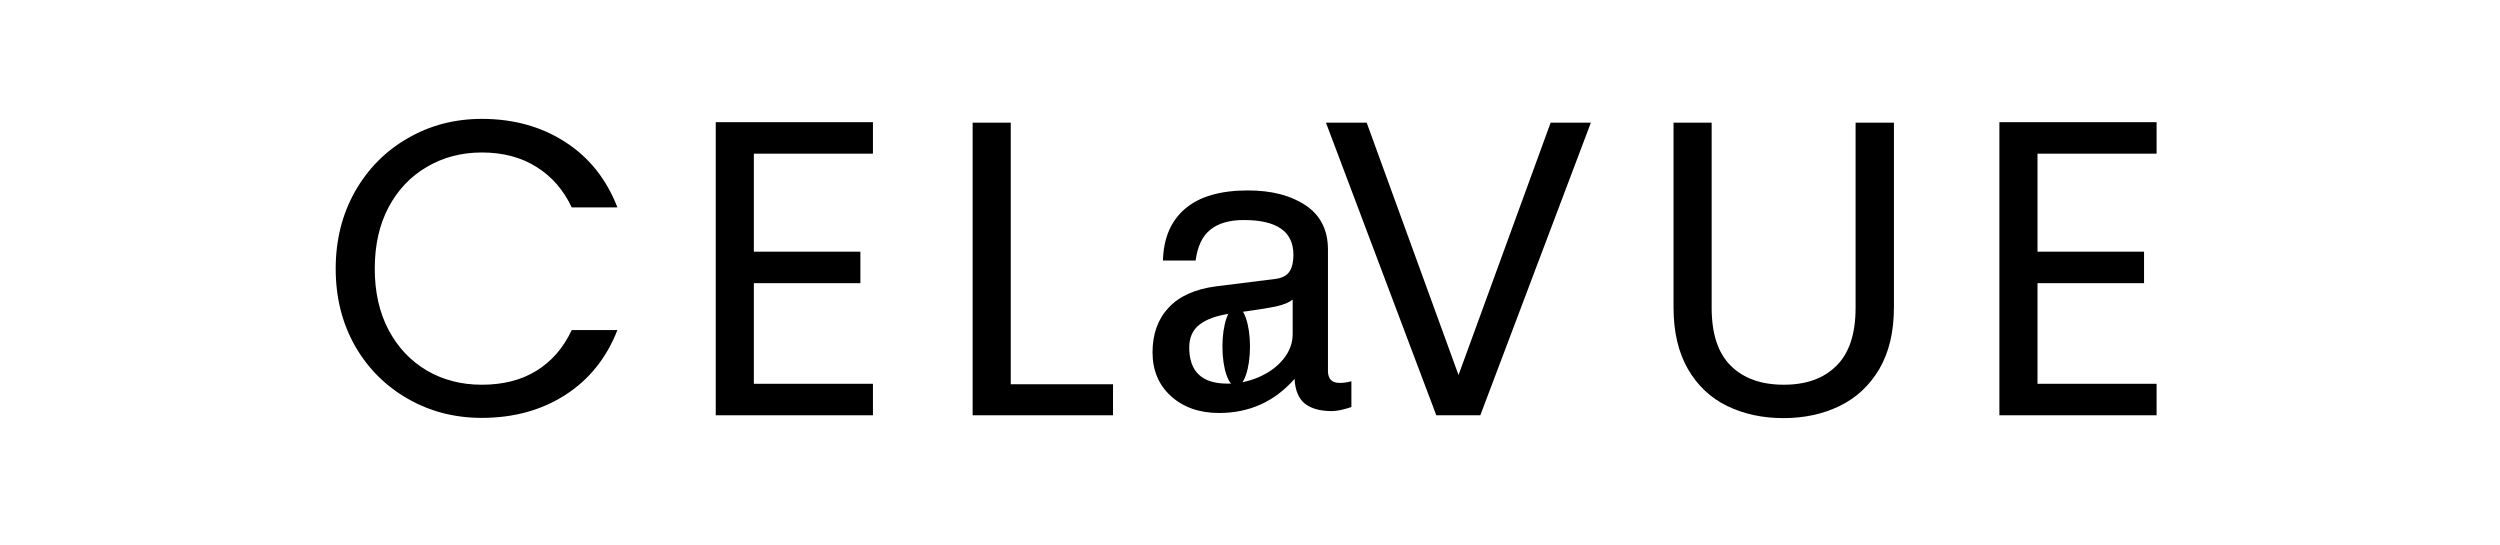 <svg version="1.0" preserveAspectRatio="xMidYMid meet" height="48" viewBox="0 0 165 36" zoomAndPan="magnify" width="220" xmlns:xlink="http://www.w3.org/1999/xlink" xmlns="http://www.w3.org/2000/svg"><defs><g></g><clipPath id="f93bbd642e"><path clip-rule="nonzero" d="M 80.68 20.234 L 82.5 20.234 L 82.5 25.516 L 80.68 25.516 Z M 80.68 20.234"></path></clipPath><clipPath id="caac880e5d"><path clip-rule="nonzero" d="M 81.59 20.234 C 81.086 20.234 80.68 21.414 80.68 22.875 C 80.68 24.332 81.086 25.512 81.59 25.512 C 82.094 25.512 82.5 24.332 82.5 22.875 C 82.5 21.414 82.094 20.234 81.59 20.234 Z M 81.59 20.234"></path></clipPath></defs><g fill-opacity="1" fill="#000000"><g transform="translate(75.114, 26.866)"><g><path d="M 13.312 -1.594 C 13.551 -1.594 13.805 -1.629 14.078 -1.703 L 14.078 0 C 13.547 0.176 13.113 0.266 12.781 0.266 C 12.02 0.266 11.43 0.102 11.016 -0.219 C 10.598 -0.551 10.367 -1.098 10.328 -1.859 C 9.004 -0.359 7.344 0.391 5.344 0.391 C 4.051 0.391 2.992 0.02 2.172 -0.719 C 1.359 -1.457 0.953 -2.422 0.953 -3.609 C 0.953 -4.816 1.305 -5.801 2.016 -6.562 C 2.723 -7.32 3.77 -7.789 5.156 -7.969 L 9.031 -8.453 C 9.457 -8.504 9.766 -8.648 9.953 -8.891 C 10.148 -9.141 10.25 -9.531 10.25 -10.062 C 10.25 -11.582 9.16 -12.344 6.984 -12.344 C 6.023 -12.344 5.285 -12.129 4.766 -11.703 C 4.242 -11.285 3.922 -10.609 3.797 -9.672 L 1.641 -9.672 C 1.68 -11.16 2.172 -12.301 3.109 -13.094 C 4.047 -13.895 5.426 -14.297 7.25 -14.297 C 8.812 -14.297 10.082 -13.969 11.062 -13.312 C 12.039 -12.656 12.531 -11.68 12.531 -10.391 L 12.531 -2.359 C 12.531 -2.129 12.594 -1.941 12.719 -1.797 C 12.844 -1.66 13.039 -1.594 13.312 -1.594 Z M 10.203 -4.812 L 10.203 -7.094 C 9.984 -6.914 9.641 -6.77 9.172 -6.656 C 8.703 -6.551 7.645 -6.383 6 -6.156 C 5.156 -6.031 4.504 -5.789 4.047 -5.438 C 3.598 -5.082 3.375 -4.582 3.375 -3.938 C 3.375 -2.344 4.211 -1.547 5.891 -1.547 C 6.617 -1.547 7.316 -1.691 7.984 -1.984 C 8.648 -2.273 9.188 -2.672 9.594 -3.172 C 10 -3.68 10.203 -4.227 10.203 -4.812 Z M 10.203 -4.812"></path></g></g></g><g fill-opacity="1" fill="#000000"><g transform="translate(20.968, 27.408)"><g><path d="M 1.188 -9.672 C 1.188 -11.555 1.609 -13.25 2.453 -14.75 C 3.305 -16.258 4.469 -17.438 5.938 -18.281 C 7.406 -19.133 9.035 -19.562 10.828 -19.562 C 12.93 -19.562 14.77 -19.051 16.344 -18.031 C 17.914 -17.02 19.062 -15.582 19.781 -13.719 L 16.766 -13.719 C 16.223 -14.875 15.445 -15.766 14.438 -16.391 C 13.438 -17.023 12.234 -17.344 10.828 -17.344 C 9.484 -17.344 8.273 -17.023 7.203 -16.391 C 6.129 -15.766 5.285 -14.875 4.672 -13.719 C 4.066 -12.57 3.766 -11.223 3.766 -9.672 C 3.766 -8.141 4.066 -6.797 4.672 -5.641 C 5.285 -4.484 6.129 -3.586 7.203 -2.953 C 8.273 -2.328 9.484 -2.016 10.828 -2.016 C 12.234 -2.016 13.438 -2.32 14.438 -2.938 C 15.445 -3.562 16.223 -4.457 16.766 -5.625 L 19.781 -5.625 C 19.062 -3.781 17.914 -2.352 16.344 -1.344 C 14.77 -0.332 12.93 0.172 10.828 0.172 C 9.035 0.172 7.406 -0.25 5.938 -1.094 C 4.469 -1.938 3.305 -3.102 2.453 -4.594 C 1.609 -6.094 1.188 -7.785 1.188 -9.672 Z M 1.188 -9.672"></path></g></g></g><g fill-opacity="1" fill="#000000"><g transform="translate(45.098, 27.408)"><g><path d="M 4.656 -17.266 L 4.656 -10.797 L 11.688 -10.797 L 11.688 -8.719 L 4.656 -8.719 L 4.656 -2.078 L 12.516 -2.078 L 12.516 0 L 2.141 0 L 2.141 -19.344 L 12.516 -19.344 L 12.516 -17.266 Z M 4.656 -17.266"></path></g></g></g><g fill-opacity="1" fill="#000000"><g transform="translate(62.053, 27.408)"><g><path d="M 4.656 -2.047 L 11.406 -2.047 L 11.406 0 L 2.141 0 L 2.141 -19.312 L 4.656 -19.312 Z M 4.656 -2.047"></path></g></g></g><g fill-opacity="1" fill="#000000"><g transform="translate(76.764, 27.408)"><g></g></g></g><g fill-opacity="1" fill="#000000"><g transform="translate(86.904, 27.408)"><g><path d="M 18.094 -19.312 L 10.797 0 L 7.891 0 L 0.609 -19.312 L 3.297 -19.312 L 9.359 -2.656 L 15.438 -19.312 Z M 18.094 -19.312"></path></g></g></g><g fill-opacity="1" fill="#000000"><g transform="translate(108.375, 27.408)"><g><path d="M 4.594 -19.312 L 4.594 -7.094 C 4.594 -5.375 5.016 -4.098 5.859 -3.266 C 6.703 -2.43 7.867 -2.016 9.359 -2.016 C 10.836 -2.016 11.992 -2.43 12.828 -3.266 C 13.672 -4.098 14.094 -5.375 14.094 -7.094 L 14.094 -19.312 L 16.625 -19.312 L 16.625 -7.125 C 16.625 -5.508 16.301 -4.148 15.656 -3.047 C 15.008 -1.953 14.133 -1.141 13.031 -0.609 C 11.938 -0.078 10.703 0.188 9.328 0.188 C 7.961 0.188 6.727 -0.078 5.625 -0.609 C 4.531 -1.141 3.664 -1.953 3.031 -3.047 C 2.395 -4.148 2.078 -5.508 2.078 -7.125 L 2.078 -19.312 Z M 4.594 -19.312"></path></g></g></g><g fill-opacity="1" fill="#000000"><g transform="translate(129.819, 27.408)"><g><path d="M 4.656 -17.266 L 4.656 -10.797 L 11.688 -10.797 L 11.688 -8.719 L 4.656 -8.719 L 4.656 -2.078 L 12.516 -2.078 L 12.516 0 L 2.141 0 L 2.141 -19.344 L 12.516 -19.344 L 12.516 -17.266 Z M 4.656 -17.266"></path></g></g></g><g clip-path="url(#f93bbd642e)"><g clip-path="url(#caac880e5d)"><path fill-rule="nonzero" fill-opacity="1" d="M 80.68 20.234 L 82.5 20.234 L 82.5 25.516 L 80.68 25.516 Z M 80.68 20.234" fill="#000000"></path></g></g></svg>